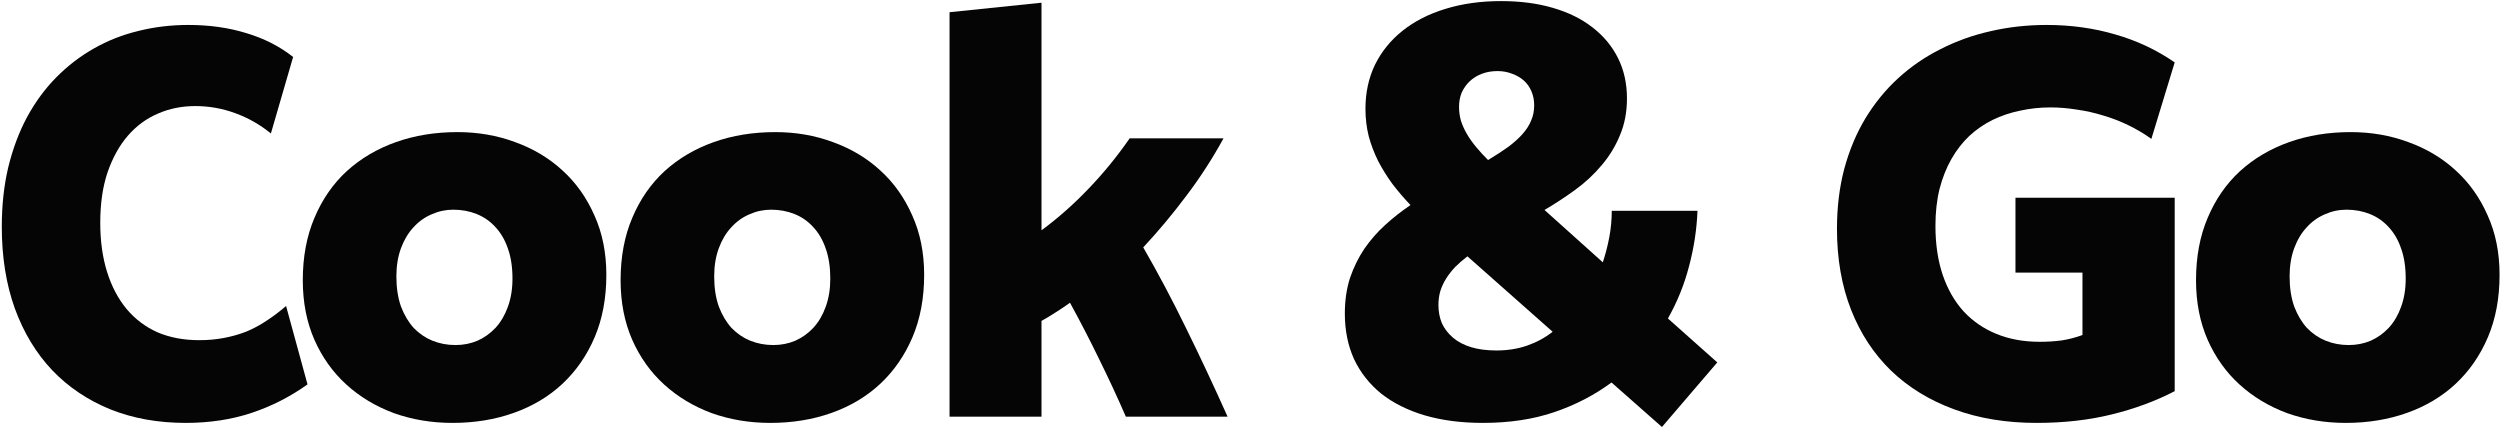 <svg width="216" height="37" viewBox="0 0 216 37" fill="none" xmlns="http://www.w3.org/2000/svg">
<g clip-path="url(#clip0_30193_98782)">
<path d="M23.405 11.531C22.467 10.766 21.436 10.18 20.311 9.773C19.201 9.367 18.053 9.164 16.866 9.164C15.709 9.164 14.631 9.383 13.631 9.82C12.647 10.242 11.787 10.875 11.053 11.719C10.319 12.562 9.733 13.617 9.295 14.883C8.873 16.133 8.662 17.586 8.662 19.242C8.662 20.82 8.858 22.234 9.248 23.484C9.639 24.734 10.201 25.805 10.936 26.695C11.67 27.57 12.561 28.242 13.608 28.711C14.67 29.164 15.873 29.391 17.217 29.391C17.967 29.391 18.67 29.328 19.326 29.203C19.998 29.078 20.639 28.898 21.248 28.664C21.858 28.414 22.444 28.102 23.006 27.727C23.584 27.352 24.155 26.922 24.717 26.438L26.569 33.211C25.084 34.273 23.475 35.094 21.741 35.672C20.006 36.25 18.108 36.539 16.045 36.539C13.655 36.539 11.483 36.148 9.53 35.367C7.577 34.57 5.905 33.445 4.514 31.992C3.123 30.523 2.045 28.742 1.28 26.648C0.53 24.555 0.155 22.203 0.155 19.594C0.155 17.734 0.342 16.016 0.717 14.438C1.108 12.844 1.647 11.406 2.334 10.125C3.037 8.828 3.873 7.688 4.842 6.703C5.827 5.703 6.912 4.867 8.1 4.195C9.303 3.508 10.592 3 11.967 2.672C13.342 2.328 14.78 2.156 16.28 2.156C18.092 2.156 19.756 2.391 21.272 2.859C22.803 3.312 24.155 4 25.326 4.922L23.405 11.531Z" fill="#050505"/>
<path d="M39.52 11.414C41.301 11.414 42.966 11.703 44.513 12.281C46.075 12.844 47.434 13.656 48.591 14.719C49.763 15.781 50.684 17.078 51.356 18.609C52.044 20.125 52.388 21.836 52.388 23.742C52.388 25.758 52.051 27.555 51.38 29.133C50.708 30.711 49.778 32.055 48.591 33.164C47.419 34.258 46.02 35.094 44.395 35.672C42.77 36.25 41.005 36.539 39.098 36.539C37.301 36.539 35.614 36.258 34.036 35.695C32.473 35.117 31.106 34.297 29.934 33.234C28.762 32.172 27.841 30.883 27.169 29.367C26.497 27.836 26.161 26.117 26.161 24.211C26.161 22.195 26.497 20.398 27.169 18.82C27.841 17.227 28.77 15.883 29.958 14.789C31.161 13.695 32.575 12.859 34.2 12.281C35.825 11.703 37.598 11.414 39.52 11.414ZM39.169 18.117C38.513 18.117 37.888 18.25 37.294 18.516C36.7 18.766 36.176 19.141 35.723 19.641C35.27 20.125 34.911 20.727 34.645 21.445C34.38 22.164 34.247 22.977 34.247 23.883C34.247 24.867 34.38 25.734 34.645 26.484C34.926 27.219 35.294 27.836 35.747 28.336C36.216 28.82 36.755 29.188 37.364 29.438C37.989 29.688 38.653 29.812 39.356 29.812C40.028 29.812 40.661 29.688 41.255 29.438C41.848 29.172 42.372 28.797 42.825 28.312C43.278 27.812 43.63 27.211 43.88 26.508C44.145 25.789 44.278 24.977 44.278 24.07C44.278 23.07 44.145 22.203 43.88 21.469C43.63 20.734 43.27 20.117 42.801 19.617C42.348 19.117 41.809 18.742 41.184 18.492C40.559 18.242 39.888 18.117 39.169 18.117Z" fill="#050505"/>
<path d="M66.98 11.414C68.761 11.414 70.425 11.703 71.972 12.281C73.534 12.844 74.894 13.656 76.05 14.719C77.222 15.781 78.144 17.078 78.816 18.609C79.503 20.125 79.847 21.836 79.847 23.742C79.847 25.758 79.511 27.555 78.839 29.133C78.167 30.711 77.237 32.055 76.05 33.164C74.878 34.258 73.48 35.094 71.855 35.672C70.23 36.25 68.464 36.539 66.558 36.539C64.761 36.539 63.073 36.258 61.495 35.695C59.933 35.117 58.566 34.297 57.394 33.234C56.222 32.172 55.3 30.883 54.628 29.367C53.956 27.836 53.62 26.117 53.62 24.211C53.62 22.195 53.956 20.398 54.628 18.82C55.3 17.227 56.23 15.883 57.417 14.789C58.62 13.695 60.034 12.859 61.659 12.281C63.284 11.703 65.058 11.414 66.98 11.414ZM66.628 18.117C65.972 18.117 65.347 18.25 64.753 18.516C64.159 18.766 63.636 19.141 63.183 19.641C62.73 20.125 62.37 20.727 62.105 21.445C61.839 22.164 61.706 22.977 61.706 23.883C61.706 24.867 61.839 25.734 62.105 26.484C62.386 27.219 62.753 27.836 63.206 28.336C63.675 28.82 64.214 29.188 64.823 29.438C65.448 29.688 66.112 29.812 66.816 29.812C67.487 29.812 68.12 29.688 68.714 29.438C69.308 29.172 69.831 28.797 70.284 28.312C70.737 27.812 71.089 27.211 71.339 26.508C71.605 25.789 71.737 24.977 71.737 24.07C71.737 23.07 71.605 22.203 71.339 21.469C71.089 20.734 70.73 20.117 70.261 19.617C69.808 19.117 69.269 18.742 68.644 18.492C68.019 18.242 67.347 18.117 66.628 18.117Z" fill="#050505"/>
<path d="M89.986 19.898C91.423 18.836 92.775 17.641 94.041 16.312C95.322 14.984 96.509 13.531 97.603 11.953H105.712C104.744 13.719 103.666 15.383 102.478 16.945C101.306 18.508 100.072 19.984 98.775 21.375C100.056 23.594 101.283 25.906 102.455 28.312C103.642 30.719 104.845 33.281 106.064 36H97.275C96.525 34.281 95.751 32.617 94.955 31.008C94.173 29.398 93.338 27.781 92.447 26.156C92.056 26.438 91.65 26.711 91.228 26.977C90.822 27.242 90.408 27.492 89.986 27.727V36H82.041V1.055L89.986 0.234V19.898Z" fill="#050505"/>
<path d="M143.592 36.891L139.233 33.047C137.78 34.125 136.139 34.977 134.311 35.602C132.483 36.227 130.42 36.539 128.123 36.539C126.248 36.539 124.569 36.32 123.084 35.883C121.616 35.445 120.366 34.82 119.334 34.008C118.319 33.18 117.537 32.188 116.991 31.031C116.459 29.859 116.194 28.547 116.194 27.094C116.194 25.969 116.342 24.945 116.639 24.023C116.952 23.102 117.366 22.258 117.881 21.492C118.412 20.727 119.014 20.039 119.686 19.43C120.373 18.805 121.1 18.234 121.866 17.719C121.319 17.141 120.803 16.539 120.319 15.914C119.85 15.273 119.436 14.609 119.077 13.922C118.733 13.234 118.459 12.516 118.256 11.766C118.069 11.016 117.975 10.227 117.975 9.398C117.975 8.008 118.248 6.742 118.795 5.602C119.358 4.461 120.147 3.484 121.162 2.672C122.194 1.844 123.428 1.211 124.866 0.773C126.319 0.32 127.928 0.094 129.694 0.094C131.35 0.094 132.842 0.289 134.17 0.68C135.514 1.07 136.655 1.633 137.592 2.367C138.545 3.102 139.28 3.984 139.795 5.016C140.311 6.047 140.569 7.211 140.569 8.508C140.569 9.68 140.366 10.742 139.959 11.695C139.569 12.648 139.037 13.516 138.366 14.297C137.709 15.078 136.952 15.781 136.092 16.406C135.233 17.031 134.35 17.609 133.444 18.141L138.483 22.664C138.717 21.961 138.905 21.234 139.045 20.484C139.186 19.734 139.256 18.977 139.256 18.211H146.662C146.6 19.82 146.358 21.414 145.936 22.992C145.53 24.57 144.92 26.078 144.108 27.516L148.373 31.312L143.592 36.891ZM126.787 22.148C126.397 22.445 126.045 22.75 125.733 23.062C125.436 23.375 125.178 23.703 124.959 24.047C124.741 24.391 124.569 24.758 124.444 25.148C124.334 25.523 124.28 25.922 124.28 26.344C124.28 26.922 124.381 27.453 124.584 27.938C124.803 28.406 125.123 28.82 125.545 29.18C125.967 29.539 126.491 29.812 127.116 30C127.741 30.188 128.467 30.281 129.295 30.281C130.248 30.281 131.131 30.141 131.944 29.859C132.756 29.578 133.491 29.18 134.147 28.664L126.787 22.148ZM129.389 6.141C128.889 6.141 128.436 6.219 128.03 6.375C127.623 6.531 127.272 6.75 126.975 7.031C126.694 7.297 126.467 7.617 126.295 7.992C126.139 8.367 126.061 8.781 126.061 9.234C126.061 9.641 126.116 10.039 126.225 10.43C126.35 10.82 126.522 11.203 126.741 11.578C126.959 11.953 127.225 12.328 127.537 12.703C127.85 13.078 128.194 13.453 128.569 13.828C129.241 13.422 129.827 13.039 130.327 12.68C130.827 12.305 131.241 11.93 131.569 11.555C131.897 11.18 132.139 10.797 132.295 10.406C132.467 10.016 132.553 9.578 132.553 9.094C132.553 8.656 132.475 8.258 132.319 7.898C132.162 7.523 131.944 7.211 131.662 6.961C131.381 6.711 131.045 6.516 130.655 6.375C130.264 6.219 129.842 6.141 129.389 6.141Z" fill="#050505"/>
<path d="M187.894 33.797C186.237 34.656 184.417 35.328 182.433 35.812C180.464 36.297 178.308 36.539 175.964 36.539C173.339 36.539 170.964 36.148 168.839 35.367C166.714 34.586 164.902 33.477 163.402 32.039C161.902 30.586 160.745 28.828 159.933 26.766C159.12 24.688 158.714 22.359 158.714 19.781C158.714 17.906 158.925 16.172 159.347 14.578C159.784 12.969 160.394 11.516 161.175 10.219C161.972 8.906 162.917 7.75 164.011 6.75C165.105 5.75 166.323 4.914 167.667 4.242C169.011 3.555 170.448 3.039 171.98 2.695C173.527 2.336 175.144 2.156 176.831 2.156C178.925 2.156 180.902 2.43 182.761 2.977C184.62 3.508 186.331 4.312 187.894 5.391L185.878 12C185.269 11.562 184.612 11.172 183.909 10.828C183.206 10.484 182.48 10.203 181.73 9.984C180.98 9.75 180.214 9.578 179.433 9.469C178.667 9.344 177.909 9.281 177.159 9.281C176.253 9.281 175.378 9.375 174.534 9.562C173.691 9.734 172.902 10 172.167 10.359C171.433 10.719 170.761 11.18 170.152 11.742C169.558 12.305 169.042 12.969 168.605 13.734C168.167 14.5 167.823 15.367 167.573 16.336C167.339 17.289 167.222 18.352 167.222 19.523C167.222 21.102 167.433 22.516 167.855 23.766C168.277 25 168.878 26.047 169.659 26.906C170.441 27.75 171.386 28.398 172.495 28.852C173.605 29.305 174.847 29.531 176.222 29.531C176.894 29.531 177.527 29.492 178.12 29.414C178.73 29.32 179.331 29.164 179.925 28.945V23.555H174.136V17.086H187.894V33.797Z" fill="#050505"/>
<path d="M203.095 11.414C204.877 11.414 206.541 11.703 208.087 12.281C209.65 12.844 211.009 13.656 212.166 14.719C213.337 15.781 214.259 17.078 214.931 18.609C215.619 20.125 215.962 21.836 215.962 23.742C215.962 25.758 215.627 27.555 214.955 29.133C214.283 30.711 213.353 32.055 212.166 33.164C210.994 34.258 209.595 35.094 207.97 35.672C206.345 36.25 204.58 36.539 202.673 36.539C200.877 36.539 199.189 36.258 197.611 35.695C196.048 35.117 194.681 34.297 193.509 33.234C192.337 32.172 191.416 30.883 190.744 29.367C190.072 27.836 189.736 26.117 189.736 24.211C189.736 22.195 190.072 20.398 190.744 18.82C191.416 17.227 192.345 15.883 193.533 14.789C194.736 13.695 196.15 12.859 197.775 12.281C199.4 11.703 201.173 11.414 203.095 11.414ZM202.744 18.117C202.087 18.117 201.462 18.25 200.869 18.516C200.275 18.766 199.752 19.141 199.298 19.641C198.845 20.125 198.486 20.727 198.22 21.445C197.955 22.164 197.822 22.977 197.822 23.883C197.822 24.867 197.955 25.734 198.22 26.484C198.502 27.219 198.869 27.836 199.322 28.336C199.791 28.82 200.33 29.188 200.939 29.438C201.564 29.688 202.228 29.812 202.931 29.812C203.603 29.812 204.236 29.688 204.83 29.438C205.423 29.172 205.947 28.797 206.4 28.312C206.853 27.812 207.205 27.211 207.455 26.508C207.72 25.789 207.853 24.977 207.853 24.07C207.853 23.07 207.72 22.203 207.455 21.469C207.205 20.734 206.845 20.117 206.377 19.617C205.923 19.117 205.384 18.742 204.759 18.492C204.134 18.242 203.462 18.117 202.744 18.117Z" fill="#050505"/>
</g>
<defs>
<clipPath id="clip0_30193_98782">
<rect width="216" height="37" fill="white"/>
</clipPath>
</defs>
</svg>
